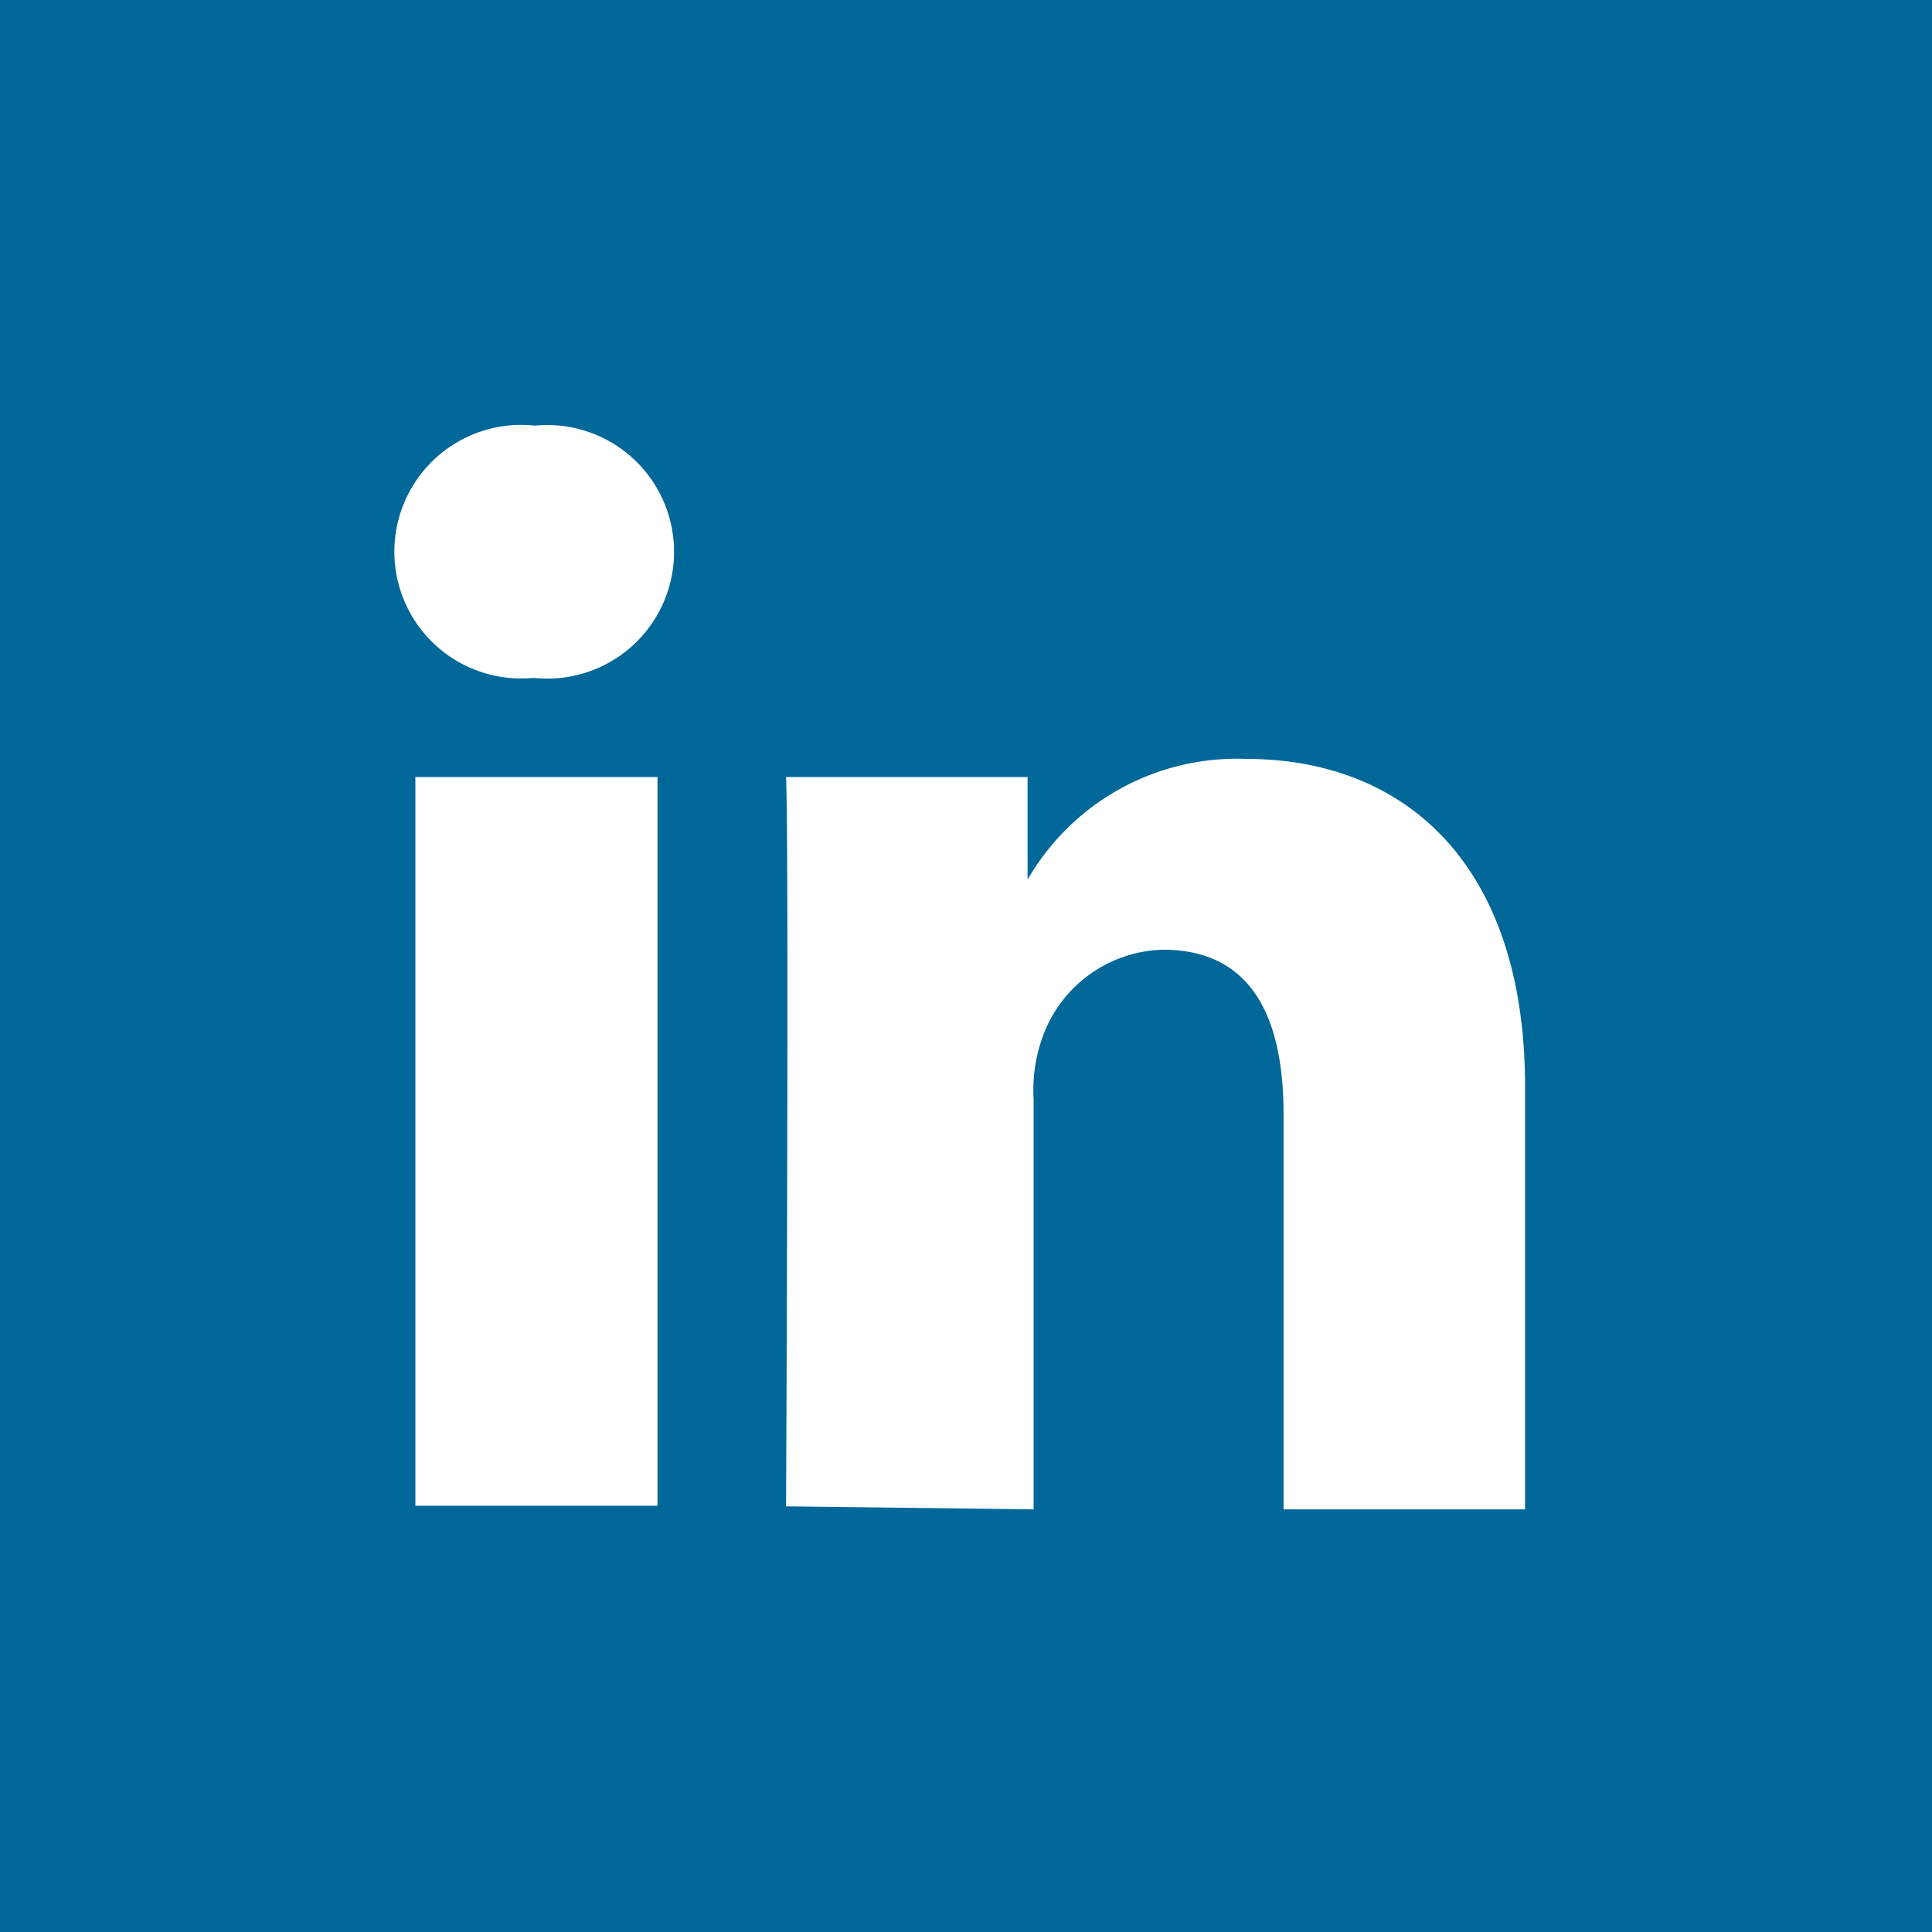 <svg xmlns="http://www.w3.org/2000/svg" viewBox="0 0 32 32"><rect x="0" y="0" width="32" height="32" fill="#333333" stroke="none"/><defs><style>.cls-1{fill:#006799;}.cls-2{fill:#fff;}</style></defs><title>linkedin_farbig</title><g id="Ebene_1" data-name="Ebene 1"><path class="cls-1" d="M29.65,0H0V32H32V0Z"/><path class="cls-2" d="M17.12,25V18.2a2.58,2.58,0,0,1,.14-1,2.18,2.18,0,0,1,2-1.47c1.46,0,2,1.1,2,2.73V25h4V18c0-3.7-2-5.43-4.62-5.43a4,4,0,0,0-3.62,2V12.87h-4c.05,1.14,0,12.08,0,12.08Z"/><rect class="cls-2" x="6.88" y="12.87" width="4.01" height="12.07"/><path class="cls-2" d="M8.86,11.23h0a2.1,2.1,0,1,0,0-4.18,2.1,2.1,0,1,0-.05,4.18Z"/></g></svg>